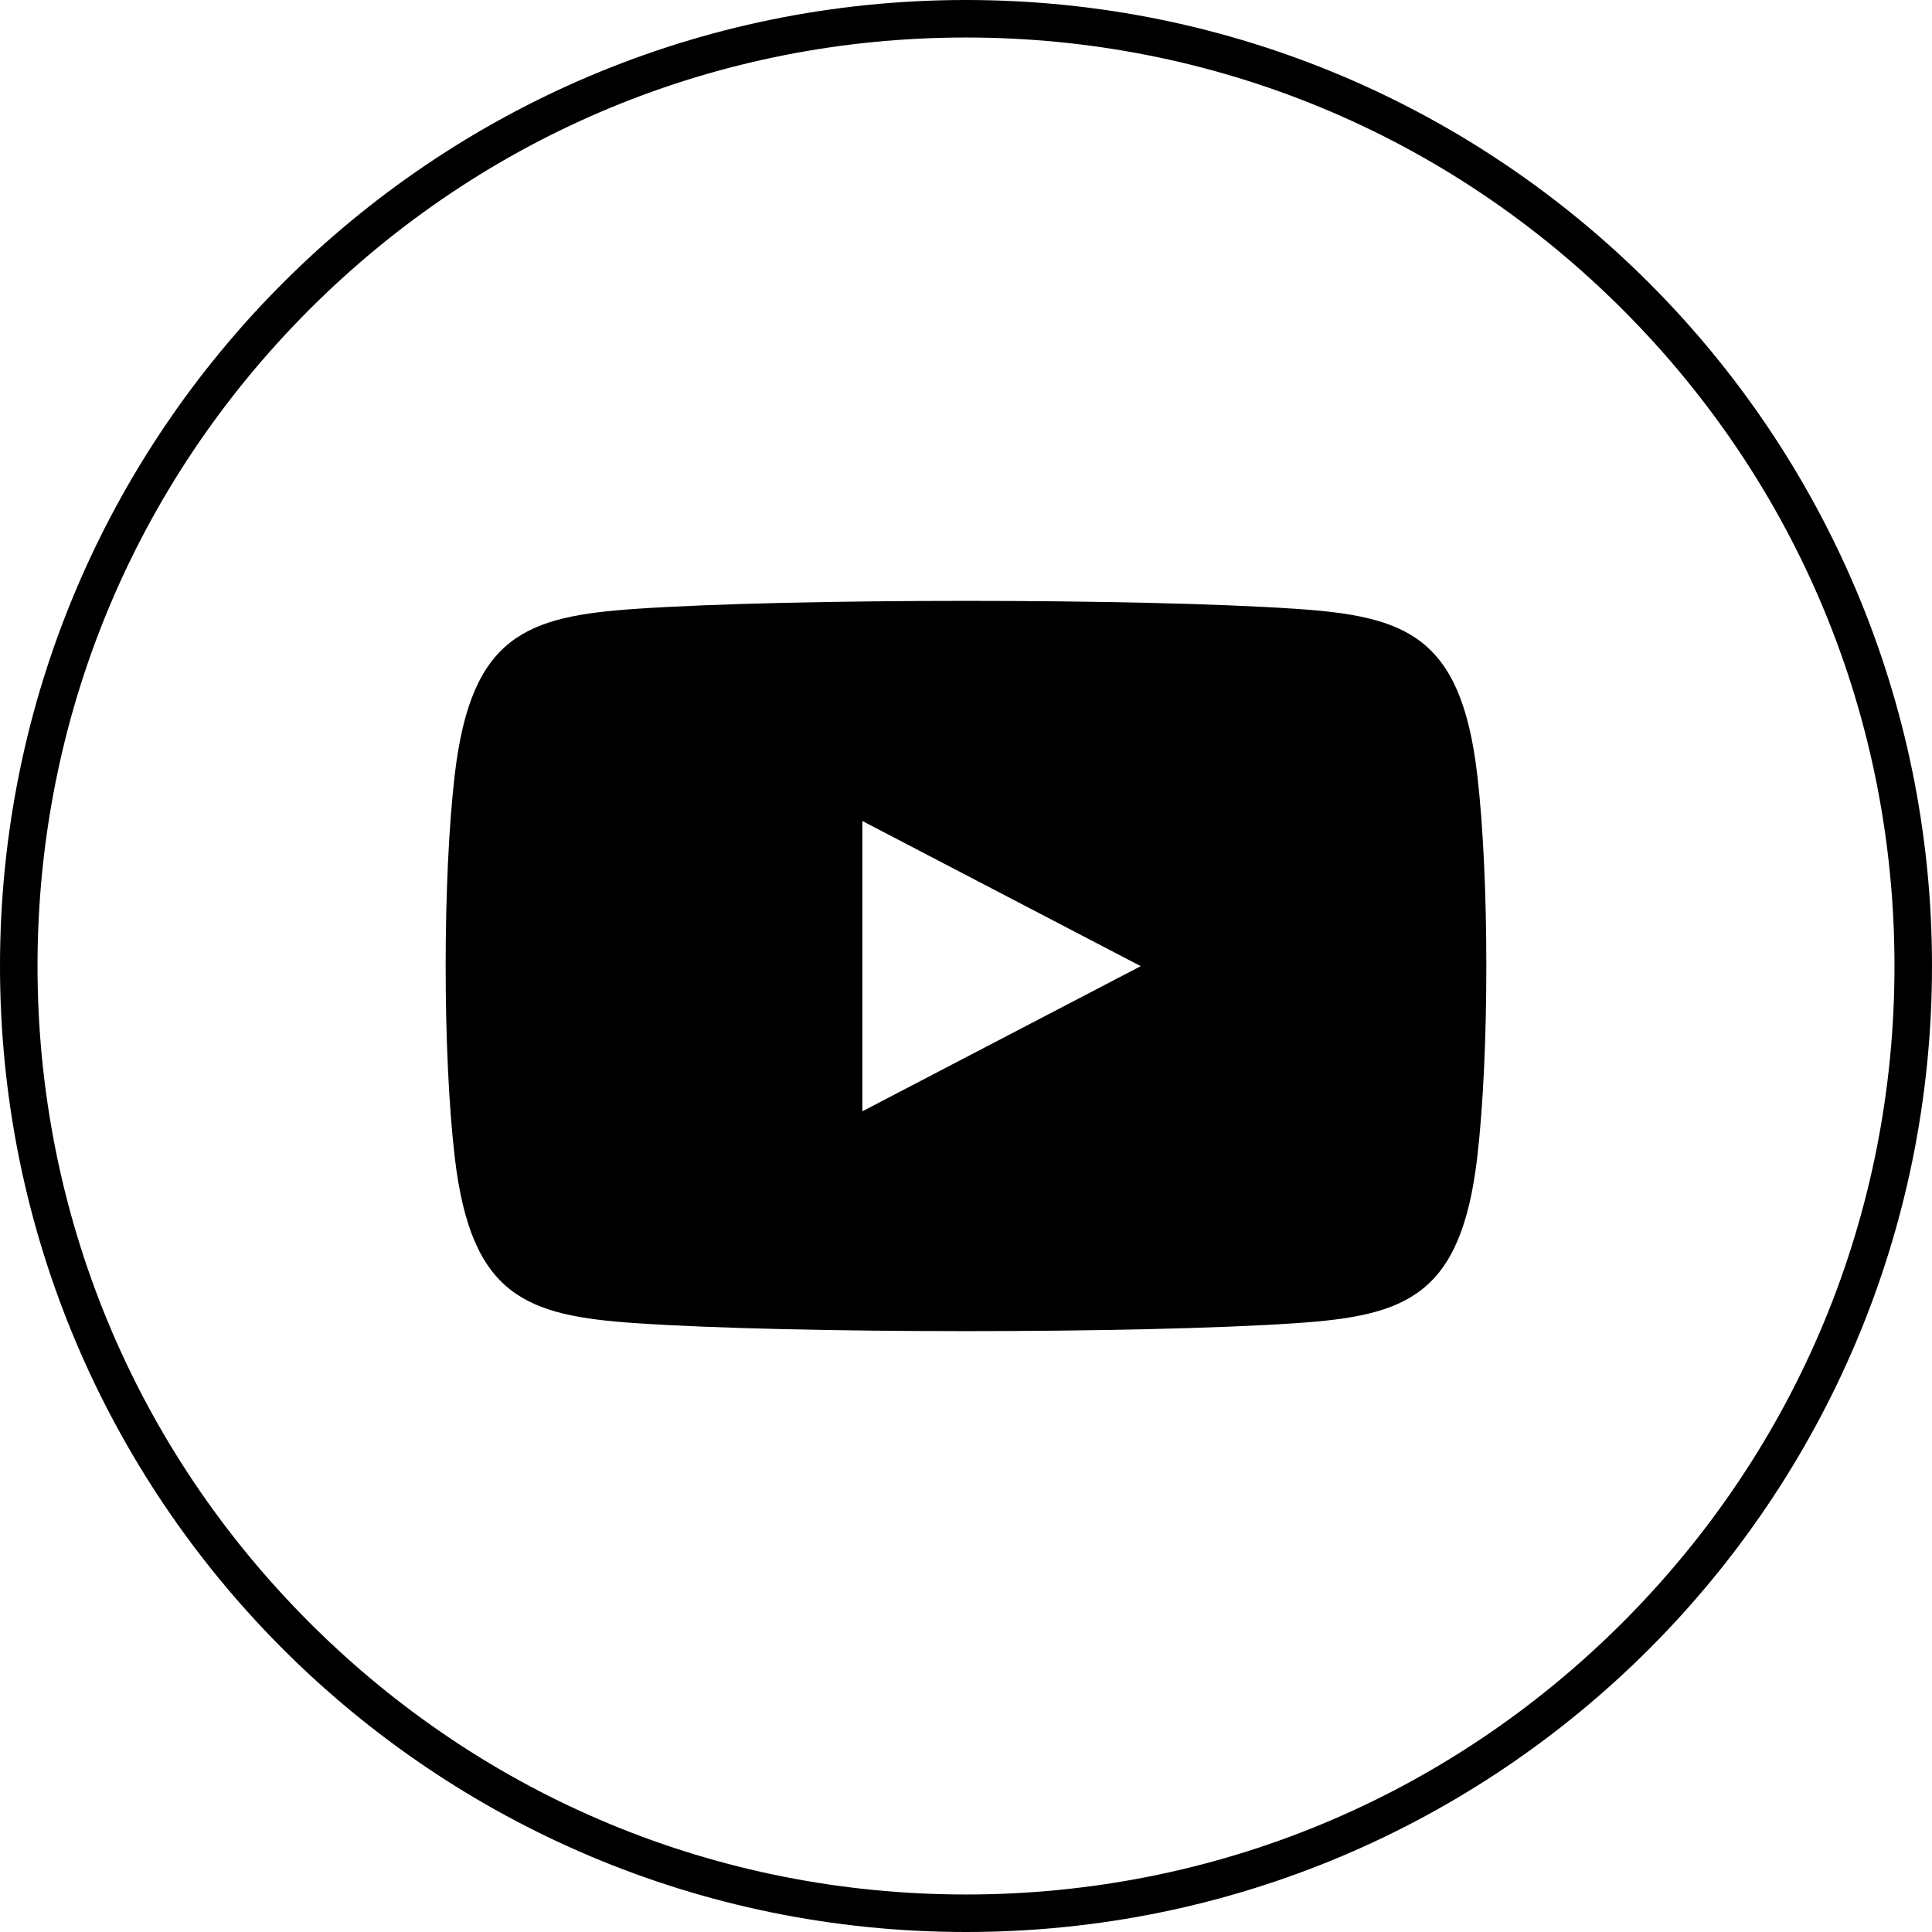 <?xml version="1.0" encoding="utf-8"?>
<!-- Generator: Adobe Illustrator 16.0.0, SVG Export Plug-In . SVG Version: 6.00 Build 0)  -->
<!DOCTYPE svg PUBLIC "-//W3C//DTD SVG 1.1//EN" "http://www.w3.org/Graphics/SVG/1.1/DTD/svg11.dtd">
<svg version="1.1" id="Layer_1" xmlns="http://www.w3.org/2000/svg" xmlns:xlink="http://www.w3.org/1999/xlink" x="0px" y="0px"
	 width="412px" height="412px" viewBox="50 50 412 412" enable-background="new 50 50 412 412" xml:space="preserve">
<path id="youtube-new-5-icon" d="M256,58c52.888,0,102.609,20.597,140.008,57.993C433.405,153.391,454,203.113,454,256
	c0,52.888-20.595,102.608-57.992,140.008C358.609,433.403,308.888,454,256,454c-52.887,0-102.609-20.597-140.007-57.992
	C78.596,358.608,58,308.888,58,256c0-52.887,20.596-102.609,57.993-140.007C153.391,78.597,203.113,58,256,58 M256,50
	C142.229,50,50,142.229,50,256c0,113.771,92.229,206,206,206c113.771,0,206-92.229,206-206C462,142.229,369.771,50,256,50L256,50z
	 M365.017,215.162c-3.488-29.649-15.241-33.736-38.632-35.326c-33.253-2.265-107.493-2.267-140.771,0
	c-23.389,1.59-35.143,5.677-38.632,35.326c-2.589,22.014-2.598,59.585,0,81.675c3.489,29.649,15.243,33.737,38.632,35.329
	c33.277,2.264,107.518,2.262,140.771,0c23.391-1.592,35.144-5.68,38.632-35.329C367.605,274.823,367.614,237.253,365.017,215.162z
	 M233.901,286.984v-61.903l59.365,30.953L233.901,286.984z"/>
</svg>
